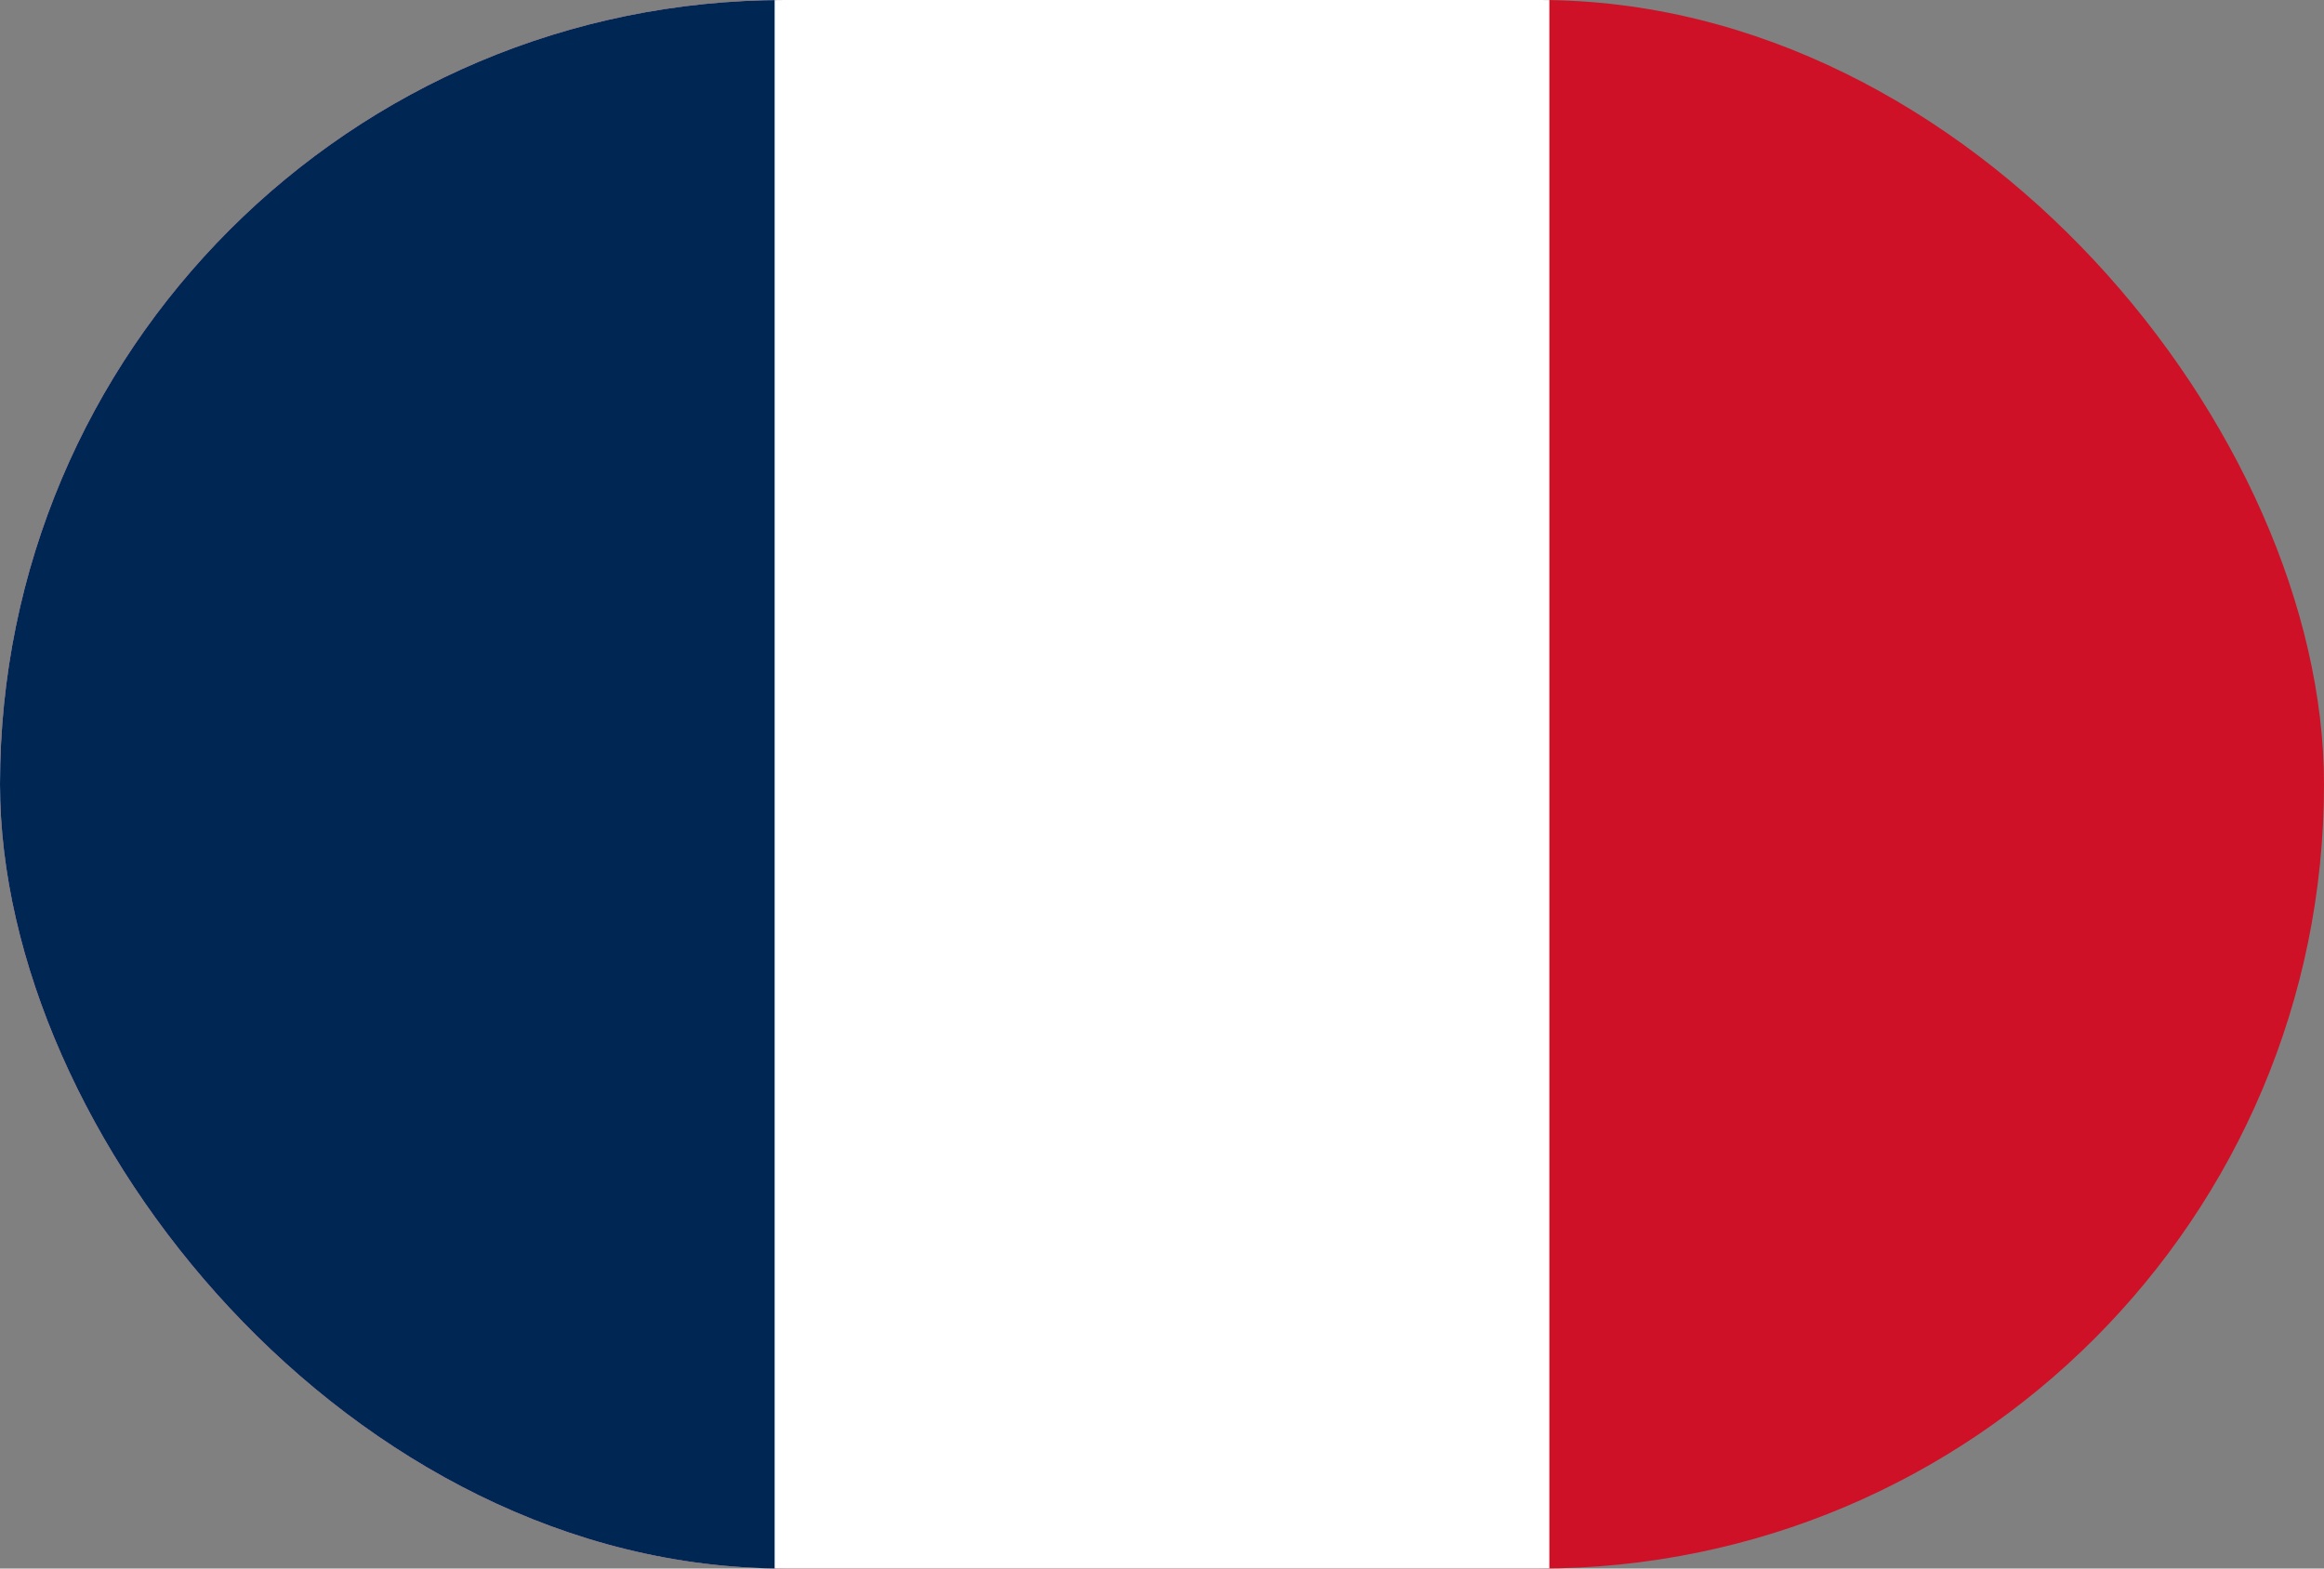 <svg width="40" height="27" viewBox="0 0 40 27" fill="none" xmlns="http://www.w3.org/2000/svg">
<rect x="0" y="0" width="40" height="27" fill="#808080" stroke="none"/>
<g clip-path="url(#clip0_133_583)">
<path d="M0 0H40V27H0" fill="#CE1126"/>
<path d="M0 0H26.667V27H0" fill="white"/>
<path d="M0 0H13.333V27H0" fill="#002654"/>
</g>
<defs>
<clipPath id="clip0_133_583">
<rect width="40" height="27" rx="13.5" fill="white"/>
</clipPath>
</defs>
</svg>

